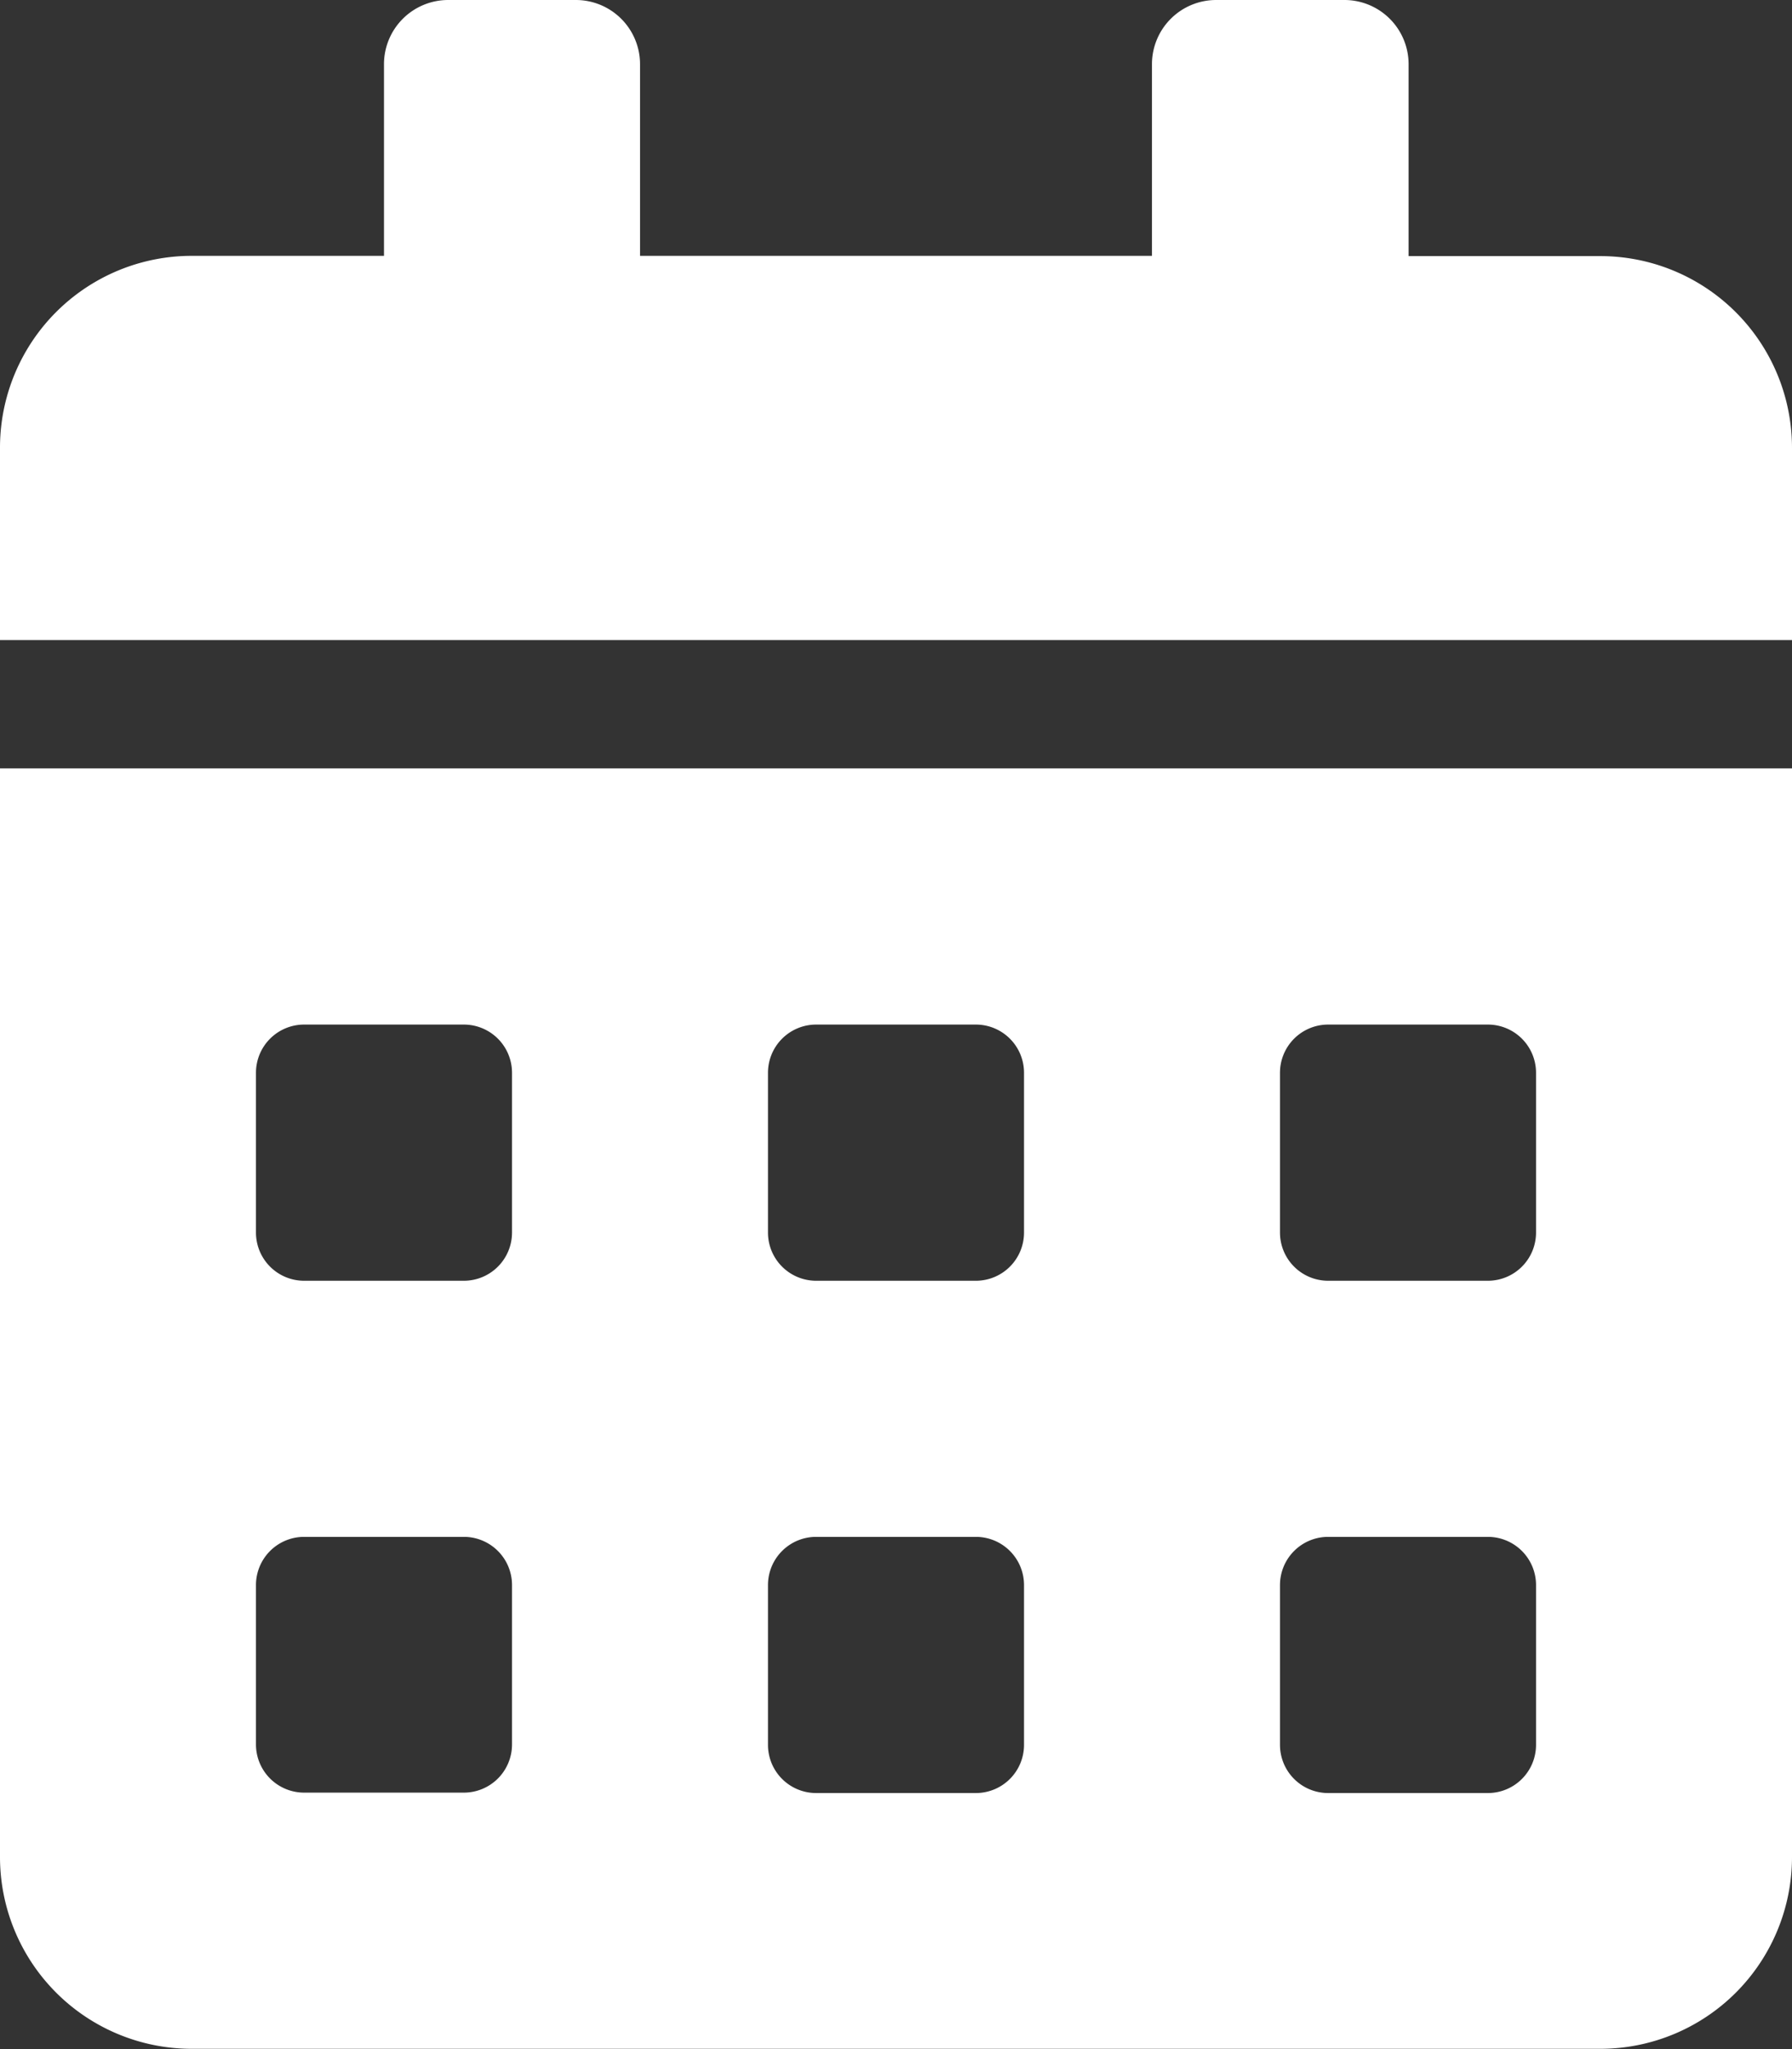 <svg xmlns="http://www.w3.org/2000/svg" width="21.5" height="24.571" viewBox="0 0 21.5 24.571">
  <rect x="0" y="0" width="21.5" height="24.571" fill="#333333" stroke="none"/>
  <path id="Icon_awesome-calendar-alt" data-name="Icon awesome-calendar-alt" d="M0,22.268a2.3,2.3,0,0,0,2.3,2.3H19.2a2.3,2.3,0,0,0,2.3-2.3V9.214H0Zm15.357-9.406a.578.578,0,0,1,.576-.576h1.92a.578.578,0,0,1,.576.576v1.92a.578.578,0,0,1-.576.576h-1.92a.578.578,0,0,1-.576-.576Zm0,6.143a.578.578,0,0,1,.576-.576h1.92a.578.578,0,0,1,.576.576v1.92a.578.578,0,0,1-.576.576h-1.92a.578.578,0,0,1-.576-.576ZM9.214,12.862a.578.578,0,0,1,.576-.576h1.92a.578.578,0,0,1,.576.576v1.92a.578.578,0,0,1-.576.576H9.79a.578.578,0,0,1-.576-.576Zm0,6.143a.578.578,0,0,1,.576-.576h1.92a.578.578,0,0,1,.576.576v1.92a.578.578,0,0,1-.576.576H9.79a.578.578,0,0,1-.576-.576ZM3.071,12.862a.578.578,0,0,1,.576-.576h1.92a.578.578,0,0,1,.576.576v1.92a.578.578,0,0,1-.576.576H3.647a.578.578,0,0,1-.576-.576Zm0,6.143a.578.578,0,0,1,.576-.576h1.92A.578.578,0,0,1,6.143,19v1.92a.578.578,0,0,1-.576.576H3.647a.578.578,0,0,1-.576-.576ZM19.2,3.071h-2.3V.768A.77.77,0,0,0,16.125,0H14.589a.77.77,0,0,0-.768.768v2.3H7.679V.768A.77.77,0,0,0,6.911,0H5.375a.77.77,0,0,0-.768.768v2.3H2.3A2.3,2.3,0,0,0,0,5.375v2.3H21.5v-2.3A2.3,2.3,0,0,0,19.2,3.071Z" fill="#fff"/>
</svg>
